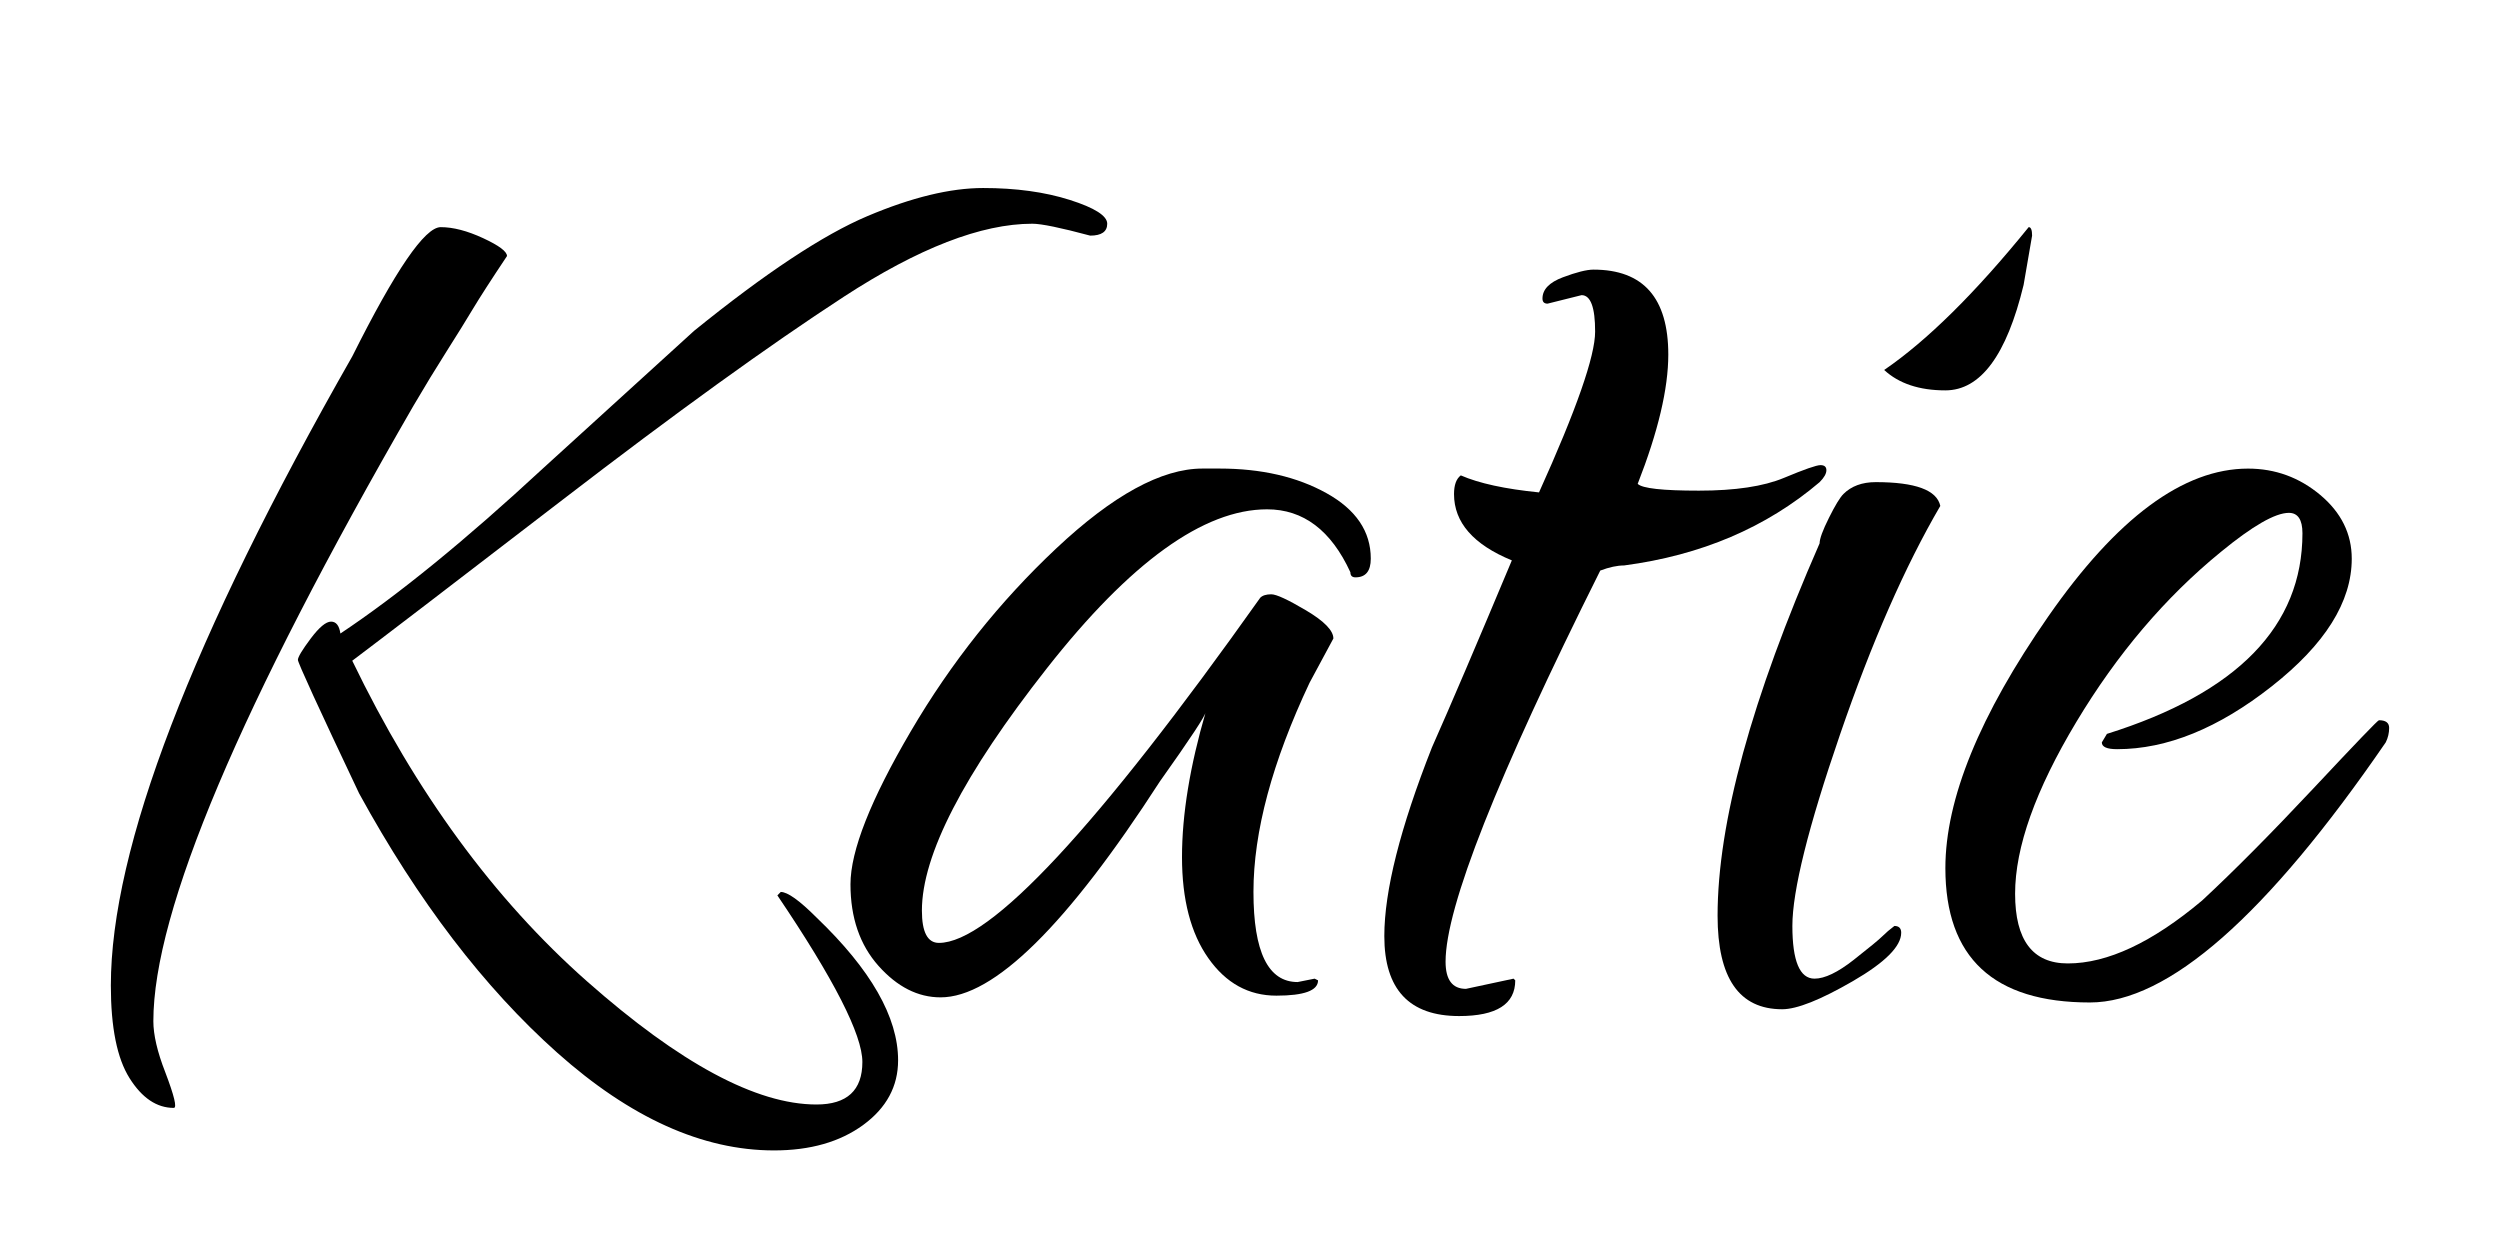 <?xml version="1.0" encoding="utf-8"?>
<!-- Generator: Adobe Illustrator 16.0.3, SVG Export Plug-In . SVG Version: 6.00 Build 0)  -->
<!DOCTYPE svg PUBLIC "-//W3C//DTD SVG 1.1//EN" "http://www.w3.org/Graphics/SVG/1.1/DTD/svg11.dtd">
<svg version="1.1" id="Layer_1" xmlns="http://www.w3.org/2000/svg" xmlns:xlink="http://www.w3.org/1999/xlink" x="0px" y="0px"
	 width="100px" height="50px" viewBox="0 0 100 50" enable-background="new 0 0 100 50" xml:space="preserve">
<g>
	<path d="M6.134,40.847c0,0.544,0.158,1.225,0.476,2.041c0.362,0.952,0.477,1.428,0.341,1.428c-0.681,0-1.271-0.397-1.769-1.19
		c-0.5-0.793-0.748-2.029-0.748-3.706c0-5.486,3.219-13.875,9.657-25.165c1.723-3.445,2.901-5.169,3.537-5.169
		c0.498,0,1.064,0.147,1.7,0.442c0.635,0.295,0.952,0.533,0.952,0.714c-0.636,0.952-1.088,1.655-1.36,2.108
		c-0.271,0.454-0.624,1.021-1.054,1.7c-0.432,0.681-0.874,1.406-1.326,2.177C9.603,28.242,6.134,36.449,6.134,40.847z M42.793,7.997
		c0.996,0.317,1.496,0.636,1.496,0.952c0,0.317-0.228,0.476-0.681,0.476c-1.18-0.316-1.95-0.476-2.313-0.476
		c-2.04,0-4.557,0.976-7.549,2.925c-2.993,1.949-6.745,4.658-11.256,8.127c-4.513,3.469-7.312,5.611-8.4,6.428
		c2.539,5.26,5.668,9.533,9.386,12.82c3.718,3.286,6.778,4.931,9.182,4.931c1.225,0,1.837-0.567,1.837-1.7
		c0-1.089-1.134-3.311-3.4-6.665l0.136-0.137c0.271,0,0.748,0.34,1.428,1.021c2.177,2.085,3.265,3.989,3.265,5.713
		c0,1.043-0.465,1.904-1.394,2.585c-0.931,0.68-2.12,1.02-3.571,1.02c-2.856,0-5.747-1.304-8.671-3.91
		c-2.925-2.608-5.566-6.064-7.924-10.372c-1.633-3.445-2.448-5.226-2.448-5.339s0.17-0.396,0.51-0.851
		c0.34-0.452,0.612-0.68,0.816-0.68s0.328,0.159,0.374,0.476c2.313-1.541,5.01-3.74,8.094-6.597l6.053-5.51
		c2.856-2.313,5.169-3.843,6.938-4.591s3.309-1.122,4.625-1.122C40.639,7.521,41.795,7.68,42.793,7.997z"/>
	<path d="M51.905,39.282l0.681-0.136l0.136,0.068c0,0.408-0.556,0.612-1.666,0.612c-1.112,0-2.019-0.5-2.721-1.497
		c-0.704-0.997-1.055-2.346-1.055-4.046c0-1.701,0.317-3.639,0.952-5.815c0,0.136-0.611,1.065-1.836,2.788
		c-3.719,5.759-6.643,8.638-8.773,8.638c-0.908,0-1.734-0.42-2.482-1.258c-0.748-0.84-1.122-1.927-1.122-3.265
		c0-1.337,0.804-3.377,2.414-6.121c1.609-2.743,3.547-5.18,5.815-7.312c2.267-2.131,4.217-3.196,5.849-3.196h0.681
		c1.677,0,3.104,0.329,4.284,0.986c1.179,0.657,1.769,1.53,1.769,2.618c0,0.499-0.204,0.748-0.612,0.748
		c-0.136,0-0.204-0.068-0.204-0.204c-0.771-1.677-1.882-2.517-3.332-2.517c-2.54,0-5.476,2.12-8.808,6.359
		c-3.333,4.24-4.999,7.471-4.999,9.691c0,0.862,0.226,1.293,0.68,1.293c2.041,0,6.325-4.602,12.854-13.807
		c0.091-0.091,0.238-0.137,0.442-0.137s0.668,0.216,1.394,0.646c0.726,0.432,1.089,0.806,1.089,1.122l-0.952,1.769
		c-1.496,3.174-2.245,5.963-2.245,8.365C50.137,38.081,50.726,39.282,51.905,39.282z"/>
	<path d="M63.263,11.806l-1.36,0.34c-0.136,0-0.204-0.068-0.204-0.204c0-0.362,0.272-0.646,0.816-0.85s0.952-0.307,1.225-0.307
		c1.994,0,2.992,1.134,2.992,3.4c0,1.36-0.408,3.084-1.224,5.169c0.181,0.183,0.996,0.272,2.448,0.272c1.45,0,2.584-0.17,3.4-0.51
		c0.816-0.341,1.303-0.511,1.462-0.511s0.238,0.068,0.238,0.204c0,0.137-0.091,0.296-0.271,0.477
		c-2.132,1.813-4.739,2.925-7.822,3.332c-0.271,0-0.59,0.068-0.952,0.204c-4.126,8.253-6.188,13.467-6.188,15.644
		c0,0.725,0.271,1.088,0.815,1.088l1.904-0.408l0.068,0.068c0,0.952-0.748,1.428-2.244,1.428c-1.996,0-2.993-1.065-2.993-3.196
		c0-1.813,0.635-4.329,1.905-7.55c0.725-1.632,1.79-4.125,3.196-7.481c-1.542-0.634-2.313-1.519-2.313-2.652
		c0-0.362,0.09-0.611,0.271-0.748c0.726,0.318,1.769,0.544,3.129,0.681c1.496-3.31,2.244-5.452,2.244-6.428
		C63.807,12.293,63.625,11.806,63.263,11.806z"/>
	<path d="M73.599,29.387c-1.27,3.696-1.904,6.247-1.904,7.651c0,1.405,0.295,2.108,0.885,2.108c0.408,0,0.929-0.25,1.564-0.748
		c0.634-0.499,1.02-0.816,1.155-0.952c0.137-0.136,0.295-0.272,0.477-0.408c0.181,0,0.272,0.092,0.272,0.272
		c0,0.544-0.646,1.19-1.938,1.938c-1.293,0.748-2.234,1.122-2.823,1.122c-1.724,0-2.584-1.248-2.584-3.741
		c0-3.717,1.36-8.682,4.081-14.895c0-0.181,0.124-0.521,0.374-1.021c0.248-0.498,0.441-0.815,0.578-0.952
		c0.316-0.316,0.748-0.476,1.292-0.476c1.587,0,2.448,0.317,2.584,0.952C76.206,22.643,74.868,25.691,73.599,29.387z M81.148,9.085
		c0.09,0,0.136,0.114,0.136,0.34l-0.34,1.973c-0.68,2.812-1.724,4.217-3.129,4.217c-1.043,0-1.859-0.272-2.448-0.816
		C77.09,13.619,79.017,11.715,81.148,9.085z"/>
	<path d="M95.158,28.809c0.272,0,0.408,0.103,0.408,0.307c0,0.203-0.046,0.397-0.136,0.578c-4.762,6.937-8.706,10.405-11.835,10.405
		c-3.854,0-5.78-1.792-5.78-5.373c0-2.765,1.37-6.121,4.114-10.065c2.743-3.945,5.407-5.917,7.991-5.917
		c1.089,0,2.052,0.352,2.891,1.054c0.839,0.704,1.259,1.554,1.259,2.551c0,1.724-1.066,3.424-3.197,5.101
		c-2.132,1.679-4.194,2.517-6.188,2.517c-0.408,0-0.612-0.09-0.612-0.271l0.204-0.341c5.214-1.632,7.821-4.307,7.821-8.025
		c0-0.544-0.182-0.816-0.544-0.816c-0.544,0-1.452,0.522-2.721,1.564c-2.222,1.814-4.148,4.081-5.781,6.802
		c-1.632,2.721-2.448,5.011-2.448,6.869s0.702,2.788,2.108,2.788c1.587,0,3.377-0.839,5.373-2.517
		c1.269-1.178,2.755-2.675,4.455-4.488S95.112,28.809,95.158,28.809z"/>
</g>
</svg>
